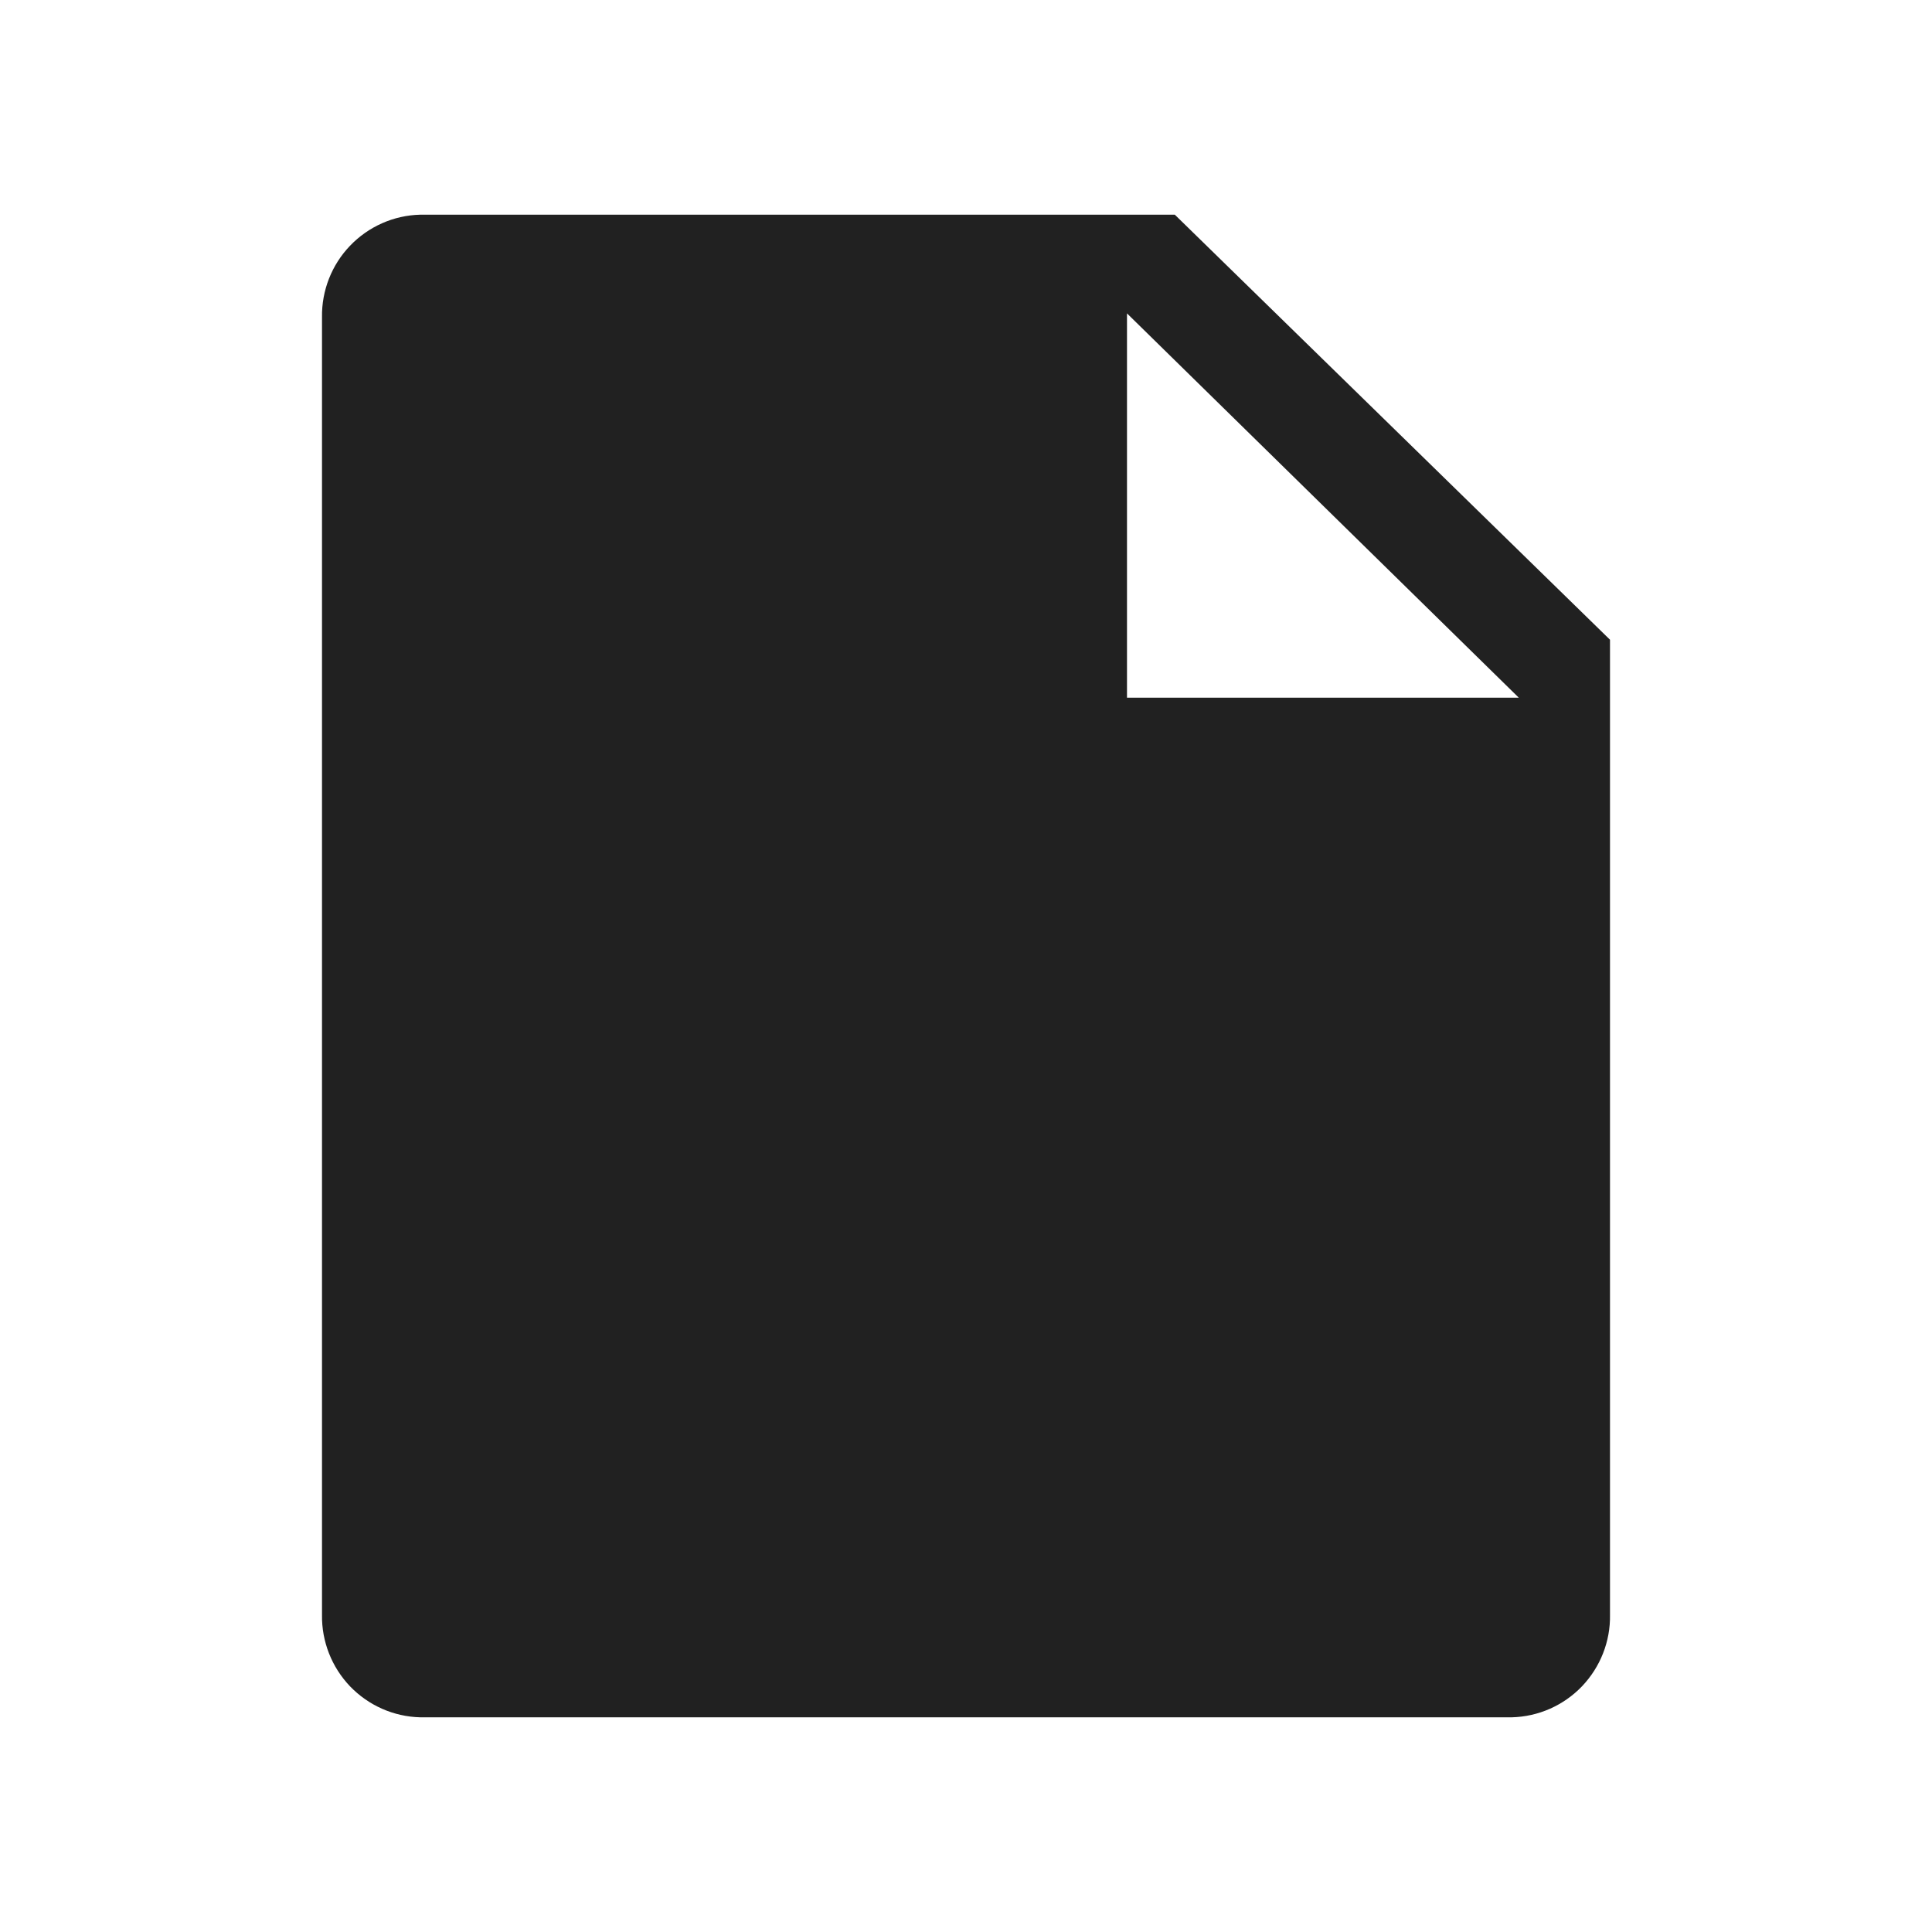 <?xml version="1.0" encoding="UTF-8"?> <svg xmlns="http://www.w3.org/2000/svg" width="24" height="24" viewBox="0 0 24 24" fill="none"> <g clip-path="url(#clip0_744_15)"> <path d="M14.594 2.667H5.22C4.89 2.675 4.577 2.814 4.348 3.053C4.12 3.291 3.995 3.61 4 3.94V20.06C3.995 20.39 4.12 20.709 4.348 20.948C4.577 21.186 4.89 21.325 5.22 21.333H18.78C19.11 21.325 19.424 21.186 19.652 20.948C19.88 20.709 20.006 20.39 20 20.06V7.947L14.594 2.667ZM14 8.667V3.893L18.867 8.667H14Z" fill="#212121"></path> </g> <defs> <clipPath id="clip0_744_15"> <rect width="24" height="24" fill="white"></rect> </clipPath> </defs> </svg> 